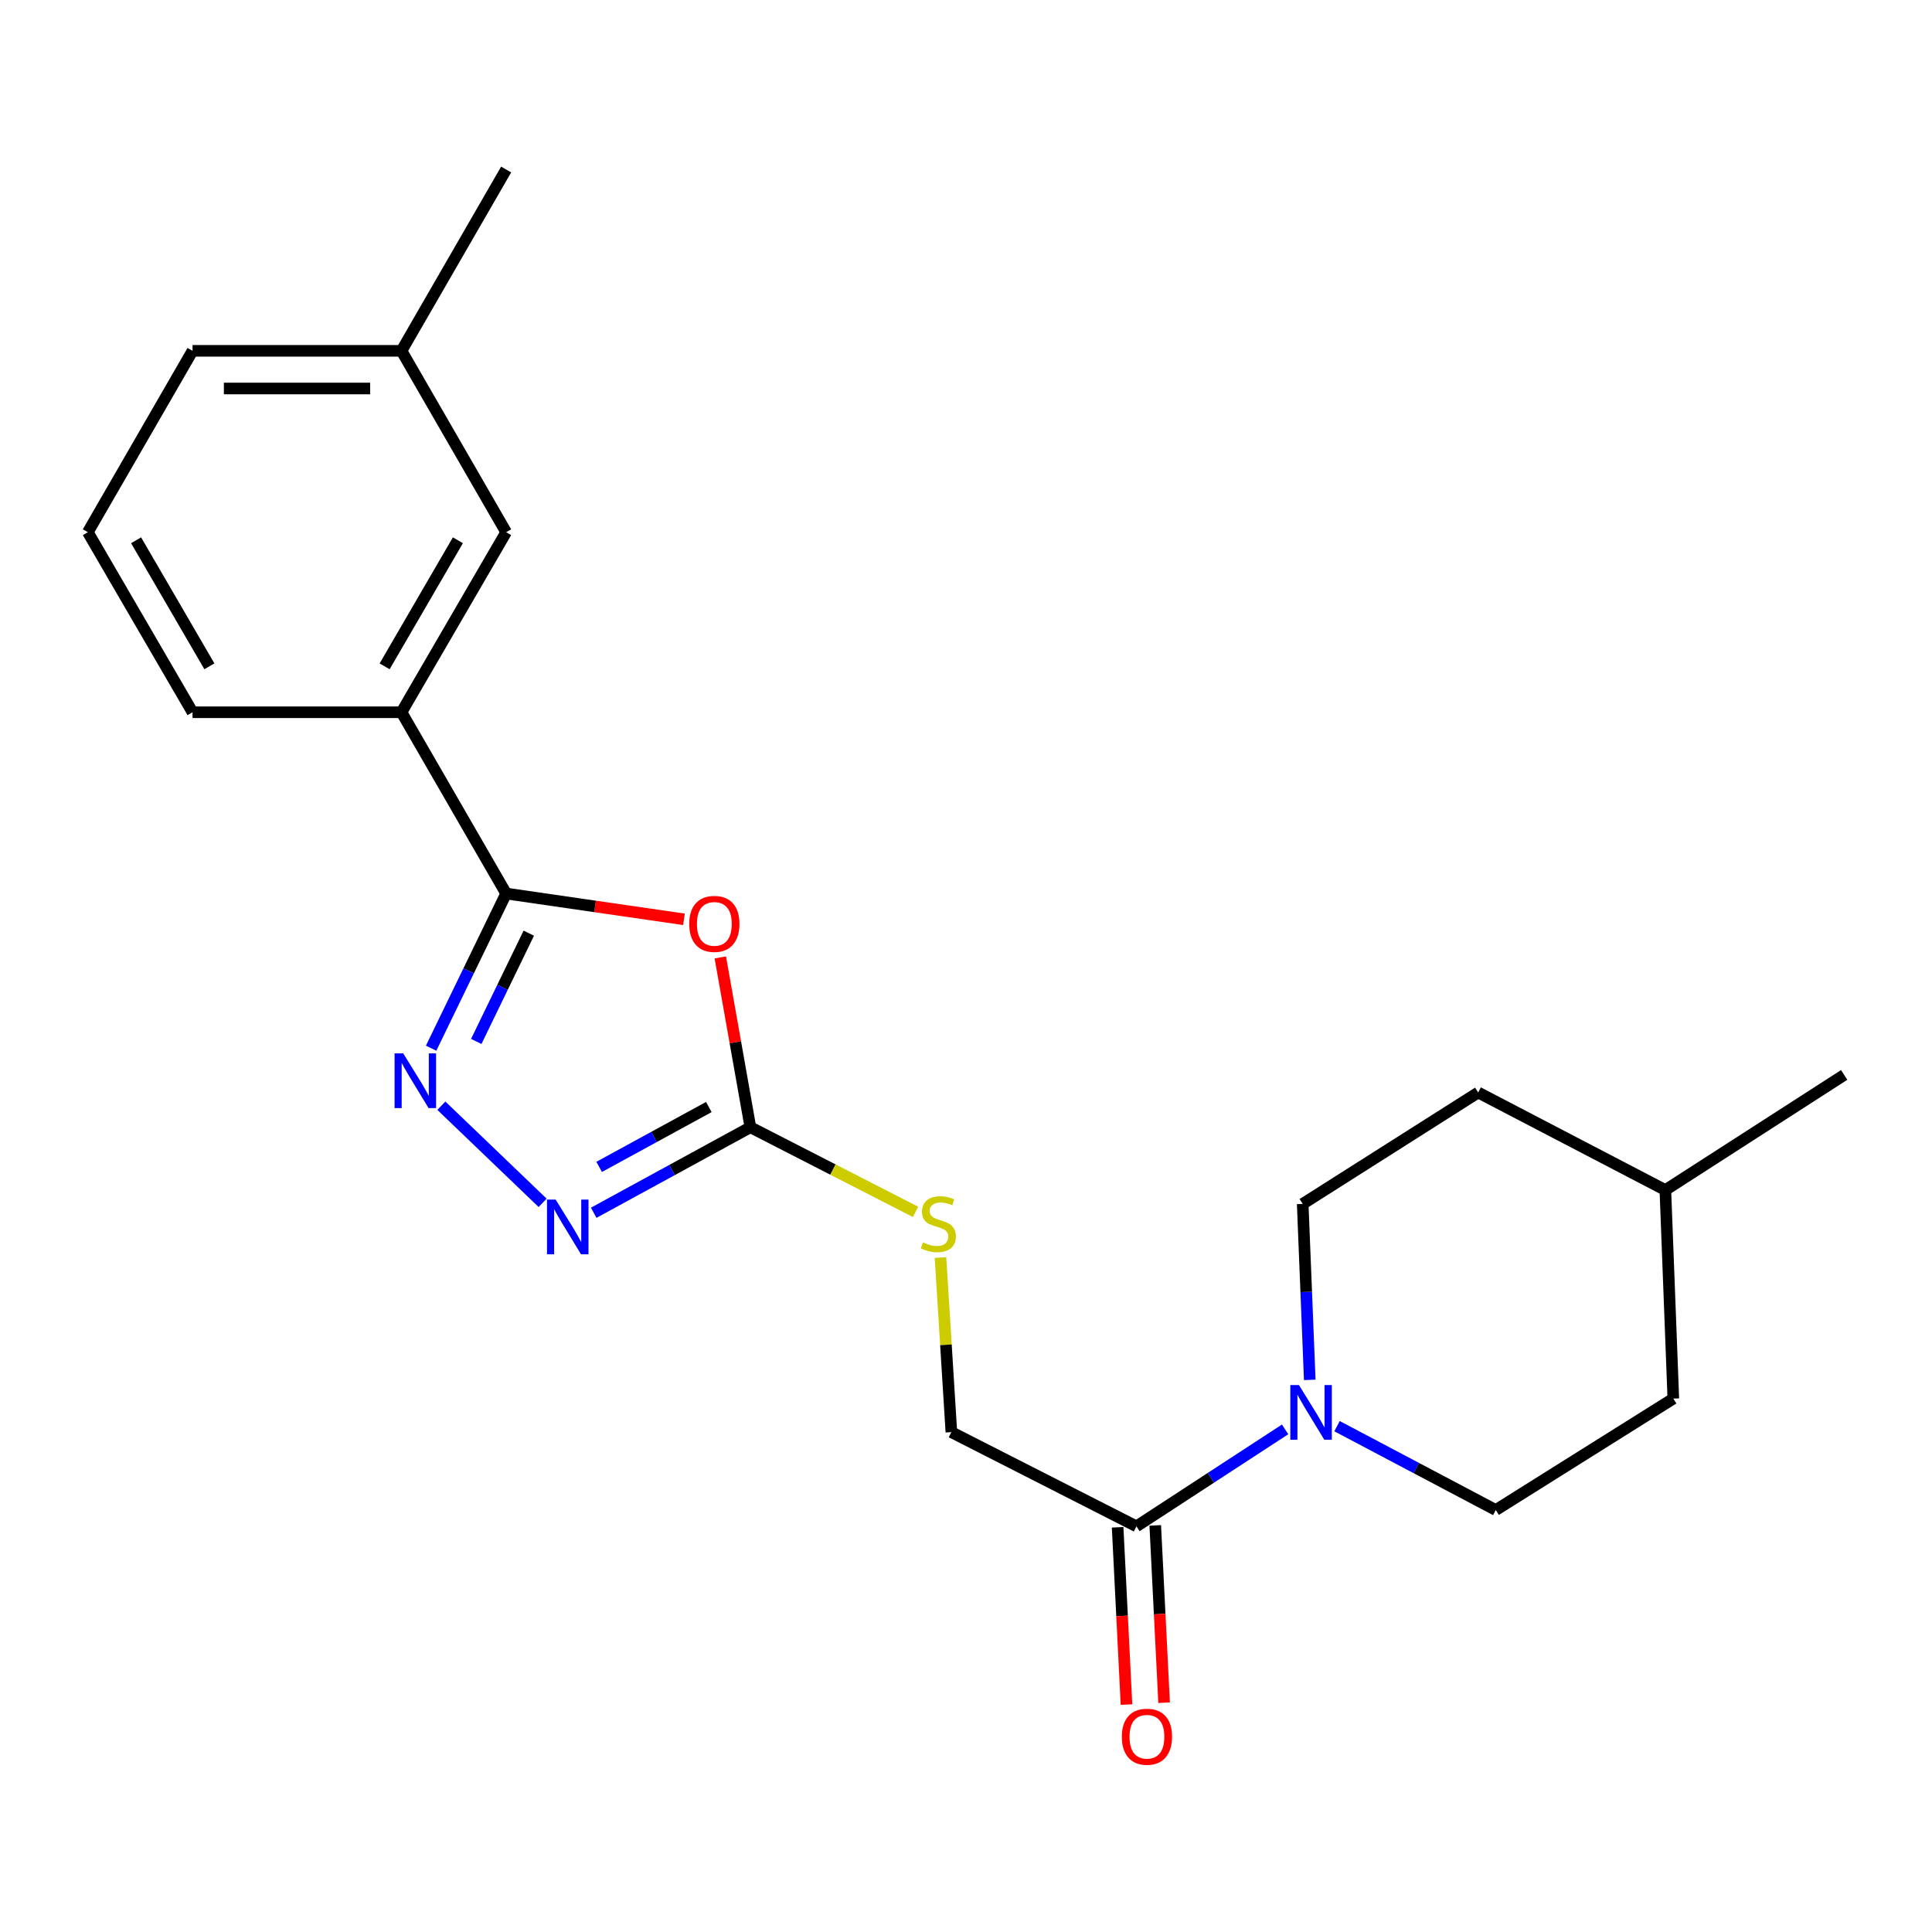 <?xml version='1.0' encoding='iso-8859-1'?>
<svg version='1.1' baseProfile='full'
              xmlns='http://www.w3.org/2000/svg'
                      xmlns:rdkit='http://www.rdkit.org/xml'
                      xmlns:xlink='http://www.w3.org/1999/xlink'
                  xml:space='preserve'
width='1000px' height='1000px' viewBox='0 0 1000 1000'>
<!-- END OF HEADER -->
<rect style='opacity:1.0;fill:#FFFFFF;stroke:none' width='1000' height='1000' x='0' y='0'> </rect>
<path class='bond-0' d='M 354.018,475.838 L 308.001,469.165' style='fill:none;fill-rule:evenodd;stroke:#FF0000;stroke-width:6px;stroke-linecap:butt;stroke-linejoin:miter;stroke-opacity:1' />
<path class='bond-0' d='M 308.001,469.165 L 261.984,462.491' style='fill:none;fill-rule:evenodd;stroke:#000000;stroke-width:6px;stroke-linecap:butt;stroke-linejoin:miter;stroke-opacity:1' />
<path class='bond-2' d='M 372.828,495.553 L 380.614,539.506' style='fill:none;fill-rule:evenodd;stroke:#FF0000;stroke-width:6px;stroke-linecap:butt;stroke-linejoin:miter;stroke-opacity:1' />
<path class='bond-2' d='M 380.614,539.506 L 388.4,583.459' style='fill:none;fill-rule:evenodd;stroke:#000000;stroke-width:6px;stroke-linecap:butt;stroke-linejoin:miter;stroke-opacity:1' />
<path class='bond-1' d='M 261.984,462.491 L 242.566,502.517' style='fill:none;fill-rule:evenodd;stroke:#000000;stroke-width:6px;stroke-linecap:butt;stroke-linejoin:miter;stroke-opacity:1' />
<path class='bond-1' d='M 242.566,502.517 L 223.148,542.543' style='fill:none;fill-rule:evenodd;stroke:#0000FF;stroke-width:6px;stroke-linecap:butt;stroke-linejoin:miter;stroke-opacity:1' />
<path class='bond-1' d='M 273.697,483.008 L 260.105,511.026' style='fill:none;fill-rule:evenodd;stroke:#000000;stroke-width:6px;stroke-linecap:butt;stroke-linejoin:miter;stroke-opacity:1' />
<path class='bond-1' d='M 260.105,511.026 L 246.512,539.044' style='fill:none;fill-rule:evenodd;stroke:#0000FF;stroke-width:6px;stroke-linecap:butt;stroke-linejoin:miter;stroke-opacity:1' />
<path class='bond-6' d='M 261.984,462.491 L 207.814,368.662' style='fill:none;fill-rule:evenodd;stroke:#000000;stroke-width:6px;stroke-linecap:butt;stroke-linejoin:miter;stroke-opacity:1' />
<path class='bond-22' d='M 228.445,572.317 L 280.861,622.589' style='fill:none;fill-rule:evenodd;stroke:#0000FF;stroke-width:6px;stroke-linecap:butt;stroke-linejoin:miter;stroke-opacity:1' />
<path class='bond-3' d='M 388.4,583.459 L 347.85,605.595' style='fill:none;fill-rule:evenodd;stroke:#000000;stroke-width:6px;stroke-linecap:butt;stroke-linejoin:miter;stroke-opacity:1' />
<path class='bond-3' d='M 347.85,605.595 L 307.299,627.73' style='fill:none;fill-rule:evenodd;stroke:#0000FF;stroke-width:6px;stroke-linecap:butt;stroke-linejoin:miter;stroke-opacity:1' />
<path class='bond-3' d='M 366.894,572.99 L 338.509,588.485' style='fill:none;fill-rule:evenodd;stroke:#000000;stroke-width:6px;stroke-linecap:butt;stroke-linejoin:miter;stroke-opacity:1' />
<path class='bond-3' d='M 338.509,588.485 L 310.124,603.979' style='fill:none;fill-rule:evenodd;stroke:#0000FF;stroke-width:6px;stroke-linecap:butt;stroke-linejoin:miter;stroke-opacity:1' />
<path class='bond-7' d='M 388.4,583.459 L 431.14,605.362' style='fill:none;fill-rule:evenodd;stroke:#000000;stroke-width:6px;stroke-linecap:butt;stroke-linejoin:miter;stroke-opacity:1' />
<path class='bond-7' d='M 431.14,605.362 L 473.881,627.265' style='fill:none;fill-rule:evenodd;stroke:#CCCC00;stroke-width:6px;stroke-linecap:butt;stroke-linejoin:miter;stroke-opacity:1' />
<path class='bond-4' d='M 665.166,739.845 L 626.693,764.941' style='fill:none;fill-rule:evenodd;stroke:#0000FF;stroke-width:6px;stroke-linecap:butt;stroke-linejoin:miter;stroke-opacity:1' />
<path class='bond-4' d='M 626.693,764.941 L 588.219,790.036' style='fill:none;fill-rule:evenodd;stroke:#000000;stroke-width:6px;stroke-linecap:butt;stroke-linejoin:miter;stroke-opacity:1' />
<path class='bond-9' d='M 692.047,738.182 L 733.128,759.885' style='fill:none;fill-rule:evenodd;stroke:#0000FF;stroke-width:6px;stroke-linecap:butt;stroke-linejoin:miter;stroke-opacity:1' />
<path class='bond-9' d='M 733.128,759.885 L 774.209,781.589' style='fill:none;fill-rule:evenodd;stroke:#000000;stroke-width:6px;stroke-linecap:butt;stroke-linejoin:miter;stroke-opacity:1' />
<path class='bond-10' d='M 677.927,714.219 L 676.1,668.679' style='fill:none;fill-rule:evenodd;stroke:#0000FF;stroke-width:6px;stroke-linecap:butt;stroke-linejoin:miter;stroke-opacity:1' />
<path class='bond-10' d='M 676.1,668.679 L 674.272,623.139' style='fill:none;fill-rule:evenodd;stroke:#000000;stroke-width:6px;stroke-linecap:butt;stroke-linejoin:miter;stroke-opacity:1' />
<path class='bond-5' d='M 588.219,790.036 L 492.43,741.27' style='fill:none;fill-rule:evenodd;stroke:#000000;stroke-width:6px;stroke-linecap:butt;stroke-linejoin:miter;stroke-opacity:1' />
<path class='bond-11' d='M 578.484,790.523 L 580.777,836.404' style='fill:none;fill-rule:evenodd;stroke:#000000;stroke-width:6px;stroke-linecap:butt;stroke-linejoin:miter;stroke-opacity:1' />
<path class='bond-11' d='M 580.777,836.404 L 583.069,882.286' style='fill:none;fill-rule:evenodd;stroke:#FF0000;stroke-width:6px;stroke-linecap:butt;stroke-linejoin:miter;stroke-opacity:1' />
<path class='bond-11' d='M 597.954,789.55 L 600.246,835.431' style='fill:none;fill-rule:evenodd;stroke:#000000;stroke-width:6px;stroke-linecap:butt;stroke-linejoin:miter;stroke-opacity:1' />
<path class='bond-11' d='M 600.246,835.431 L 602.539,881.313' style='fill:none;fill-rule:evenodd;stroke:#FF0000;stroke-width:6px;stroke-linecap:butt;stroke-linejoin:miter;stroke-opacity:1' />
<path class='bond-12' d='M 207.814,368.662 L 261.984,275.462' style='fill:none;fill-rule:evenodd;stroke:#000000;stroke-width:6px;stroke-linecap:butt;stroke-linejoin:miter;stroke-opacity:1' />
<path class='bond-12' d='M 199.086,344.887 L 237.005,279.646' style='fill:none;fill-rule:evenodd;stroke:#000000;stroke-width:6px;stroke-linecap:butt;stroke-linejoin:miter;stroke-opacity:1' />
<path class='bond-17' d='M 207.814,368.662 L 99.657,368.662' style='fill:none;fill-rule:evenodd;stroke:#000000;stroke-width:6px;stroke-linecap:butt;stroke-linejoin:miter;stroke-opacity:1' />
<path class='bond-8' d='M 486.791,650.903 L 489.611,696.087' style='fill:none;fill-rule:evenodd;stroke:#CCCC00;stroke-width:6px;stroke-linecap:butt;stroke-linejoin:miter;stroke-opacity:1' />
<path class='bond-8' d='M 489.611,696.087 L 492.43,741.27' style='fill:none;fill-rule:evenodd;stroke:#000000;stroke-width:6px;stroke-linecap:butt;stroke-linejoin:miter;stroke-opacity:1' />
<path class='bond-15' d='M 774.209,781.589 L 866.11,723.91' style='fill:none;fill-rule:evenodd;stroke:#000000;stroke-width:6px;stroke-linecap:butt;stroke-linejoin:miter;stroke-opacity:1' />
<path class='bond-14' d='M 674.272,623.139 L 765.101,565.482' style='fill:none;fill-rule:evenodd;stroke:#000000;stroke-width:6px;stroke-linecap:butt;stroke-linejoin:miter;stroke-opacity:1' />
<path class='bond-13' d='M 261.984,275.462 L 207.814,181.59' style='fill:none;fill-rule:evenodd;stroke:#000000;stroke-width:6px;stroke-linecap:butt;stroke-linejoin:miter;stroke-opacity:1' />
<path class='bond-20' d='M 207.814,181.59 L 261.984,87.739' style='fill:none;fill-rule:evenodd;stroke:#000000;stroke-width:6px;stroke-linecap:butt;stroke-linejoin:miter;stroke-opacity:1' />
<path class='bond-23' d='M 207.814,181.59 L 99.657,181.59' style='fill:none;fill-rule:evenodd;stroke:#000000;stroke-width:6px;stroke-linecap:butt;stroke-linejoin:miter;stroke-opacity:1' />
<path class='bond-23' d='M 191.59,201.083 L 115.881,201.083' style='fill:none;fill-rule:evenodd;stroke:#000000;stroke-width:6px;stroke-linecap:butt;stroke-linejoin:miter;stroke-opacity:1' />
<path class='bond-16' d='M 765.101,565.482 L 861.984,615.97' style='fill:none;fill-rule:evenodd;stroke:#000000;stroke-width:6px;stroke-linecap:butt;stroke-linejoin:miter;stroke-opacity:1' />
<path class='bond-24' d='M 866.11,723.91 L 861.984,615.97' style='fill:none;fill-rule:evenodd;stroke:#000000;stroke-width:6px;stroke-linecap:butt;stroke-linejoin:miter;stroke-opacity:1' />
<path class='bond-21' d='M 861.984,615.97 L 954.545,556.385' style='fill:none;fill-rule:evenodd;stroke:#000000;stroke-width:6px;stroke-linecap:butt;stroke-linejoin:miter;stroke-opacity:1' />
<path class='bond-18' d='M 99.657,368.662 L 45.455,275.462' style='fill:none;fill-rule:evenodd;stroke:#000000;stroke-width:6px;stroke-linecap:butt;stroke-linejoin:miter;stroke-opacity:1' />
<path class='bond-18' d='M 108.378,344.882 L 70.436,279.642' style='fill:none;fill-rule:evenodd;stroke:#000000;stroke-width:6px;stroke-linecap:butt;stroke-linejoin:miter;stroke-opacity:1' />
<path class='bond-19' d='M 45.455,275.462 L 99.657,181.59' style='fill:none;fill-rule:evenodd;stroke:#000000;stroke-width:6px;stroke-linecap:butt;stroke-linejoin:miter;stroke-opacity:1' />
<path  class='atom-0' d='M 356.74 478.198
Q 356.74 471.398, 360.1 467.598
Q 363.46 463.798, 369.74 463.798
Q 376.02 463.798, 379.38 467.598
Q 382.74 471.398, 382.74 478.198
Q 382.74 485.078, 379.34 488.998
Q 375.94 492.878, 369.74 492.878
Q 363.5 492.878, 360.1 488.998
Q 356.74 485.118, 356.74 478.198
M 369.74 489.678
Q 374.06 489.678, 376.38 486.798
Q 378.74 483.878, 378.74 478.198
Q 378.74 472.638, 376.38 469.838
Q 374.06 466.998, 369.74 466.998
Q 365.42 466.998, 363.06 469.798
Q 360.74 472.598, 360.74 478.198
Q 360.74 483.918, 363.06 486.798
Q 365.42 489.678, 369.74 489.678
' fill='#FF0000'/>
<path  class='atom-2' d='M 208.712 545.236
L 217.992 560.236
Q 218.912 561.716, 220.392 564.396
Q 221.872 567.076, 221.952 567.236
L 221.952 545.236
L 225.712 545.236
L 225.712 573.556
L 221.832 573.556
L 211.872 557.156
Q 210.712 555.236, 209.472 553.036
Q 208.272 550.836, 207.912 550.156
L 207.912 573.556
L 204.232 573.556
L 204.232 545.236
L 208.712 545.236
' fill='#0000FF'/>
<path  class='atom-4' d='M 287.607 620.903
L 296.887 635.903
Q 297.807 637.383, 299.287 640.063
Q 300.767 642.743, 300.847 642.903
L 300.847 620.903
L 304.607 620.903
L 304.607 649.223
L 300.727 649.223
L 290.767 632.823
Q 289.607 630.903, 288.367 628.703
Q 287.167 626.503, 286.807 625.823
L 286.807 649.223
L 283.127 649.223
L 283.127 620.903
L 287.607 620.903
' fill='#0000FF'/>
<path  class='atom-5' d='M 672.344 716.919
L 681.624 731.919
Q 682.544 733.399, 684.024 736.079
Q 685.504 738.759, 685.584 738.919
L 685.584 716.919
L 689.344 716.919
L 689.344 745.239
L 685.464 745.239
L 675.504 728.839
Q 674.344 726.919, 673.104 724.719
Q 671.904 722.519, 671.544 721.839
L 671.544 745.239
L 667.864 745.239
L 667.864 716.919
L 672.344 716.919
' fill='#0000FF'/>
<path  class='atom-8' d='M 477.694 643.039
Q 478.014 643.159, 479.334 643.719
Q 480.654 644.279, 482.094 644.639
Q 483.574 644.959, 485.014 644.959
Q 487.694 644.959, 489.254 643.679
Q 490.814 642.359, 490.814 640.079
Q 490.814 638.519, 490.014 637.559
Q 489.254 636.599, 488.054 636.079
Q 486.854 635.559, 484.854 634.959
Q 482.334 634.199, 480.814 633.479
Q 479.334 632.759, 478.254 631.239
Q 477.214 629.719, 477.214 627.159
Q 477.214 623.599, 479.614 621.399
Q 482.054 619.199, 486.854 619.199
Q 490.134 619.199, 493.854 620.759
L 492.934 623.839
Q 489.534 622.439, 486.974 622.439
Q 484.214 622.439, 482.694 623.599
Q 481.174 624.719, 481.214 626.679
Q 481.214 628.199, 481.974 629.119
Q 482.774 630.039, 483.894 630.559
Q 485.054 631.079, 486.974 631.679
Q 489.534 632.479, 491.054 633.279
Q 492.574 634.079, 493.654 635.719
Q 494.774 637.319, 494.774 640.079
Q 494.774 643.999, 492.134 646.119
Q 489.534 648.199, 485.174 648.199
Q 482.654 648.199, 480.734 647.639
Q 478.854 647.119, 476.614 646.199
L 477.694 643.039
' fill='#CCCC00'/>
<path  class='atom-12' d='M 580.656 898.923
Q 580.656 892.123, 584.016 888.323
Q 587.376 884.523, 593.656 884.523
Q 599.936 884.523, 603.296 888.323
Q 606.656 892.123, 606.656 898.923
Q 606.656 905.803, 603.256 909.723
Q 599.856 913.603, 593.656 913.603
Q 587.416 913.603, 584.016 909.723
Q 580.656 905.843, 580.656 898.923
M 593.656 910.403
Q 597.976 910.403, 600.296 907.523
Q 602.656 904.603, 602.656 898.923
Q 602.656 893.363, 600.296 890.563
Q 597.976 887.723, 593.656 887.723
Q 589.336 887.723, 586.976 890.523
Q 584.656 893.323, 584.656 898.923
Q 584.656 904.643, 586.976 907.523
Q 589.336 910.403, 593.656 910.403
' fill='#FF0000'/>
</svg>
